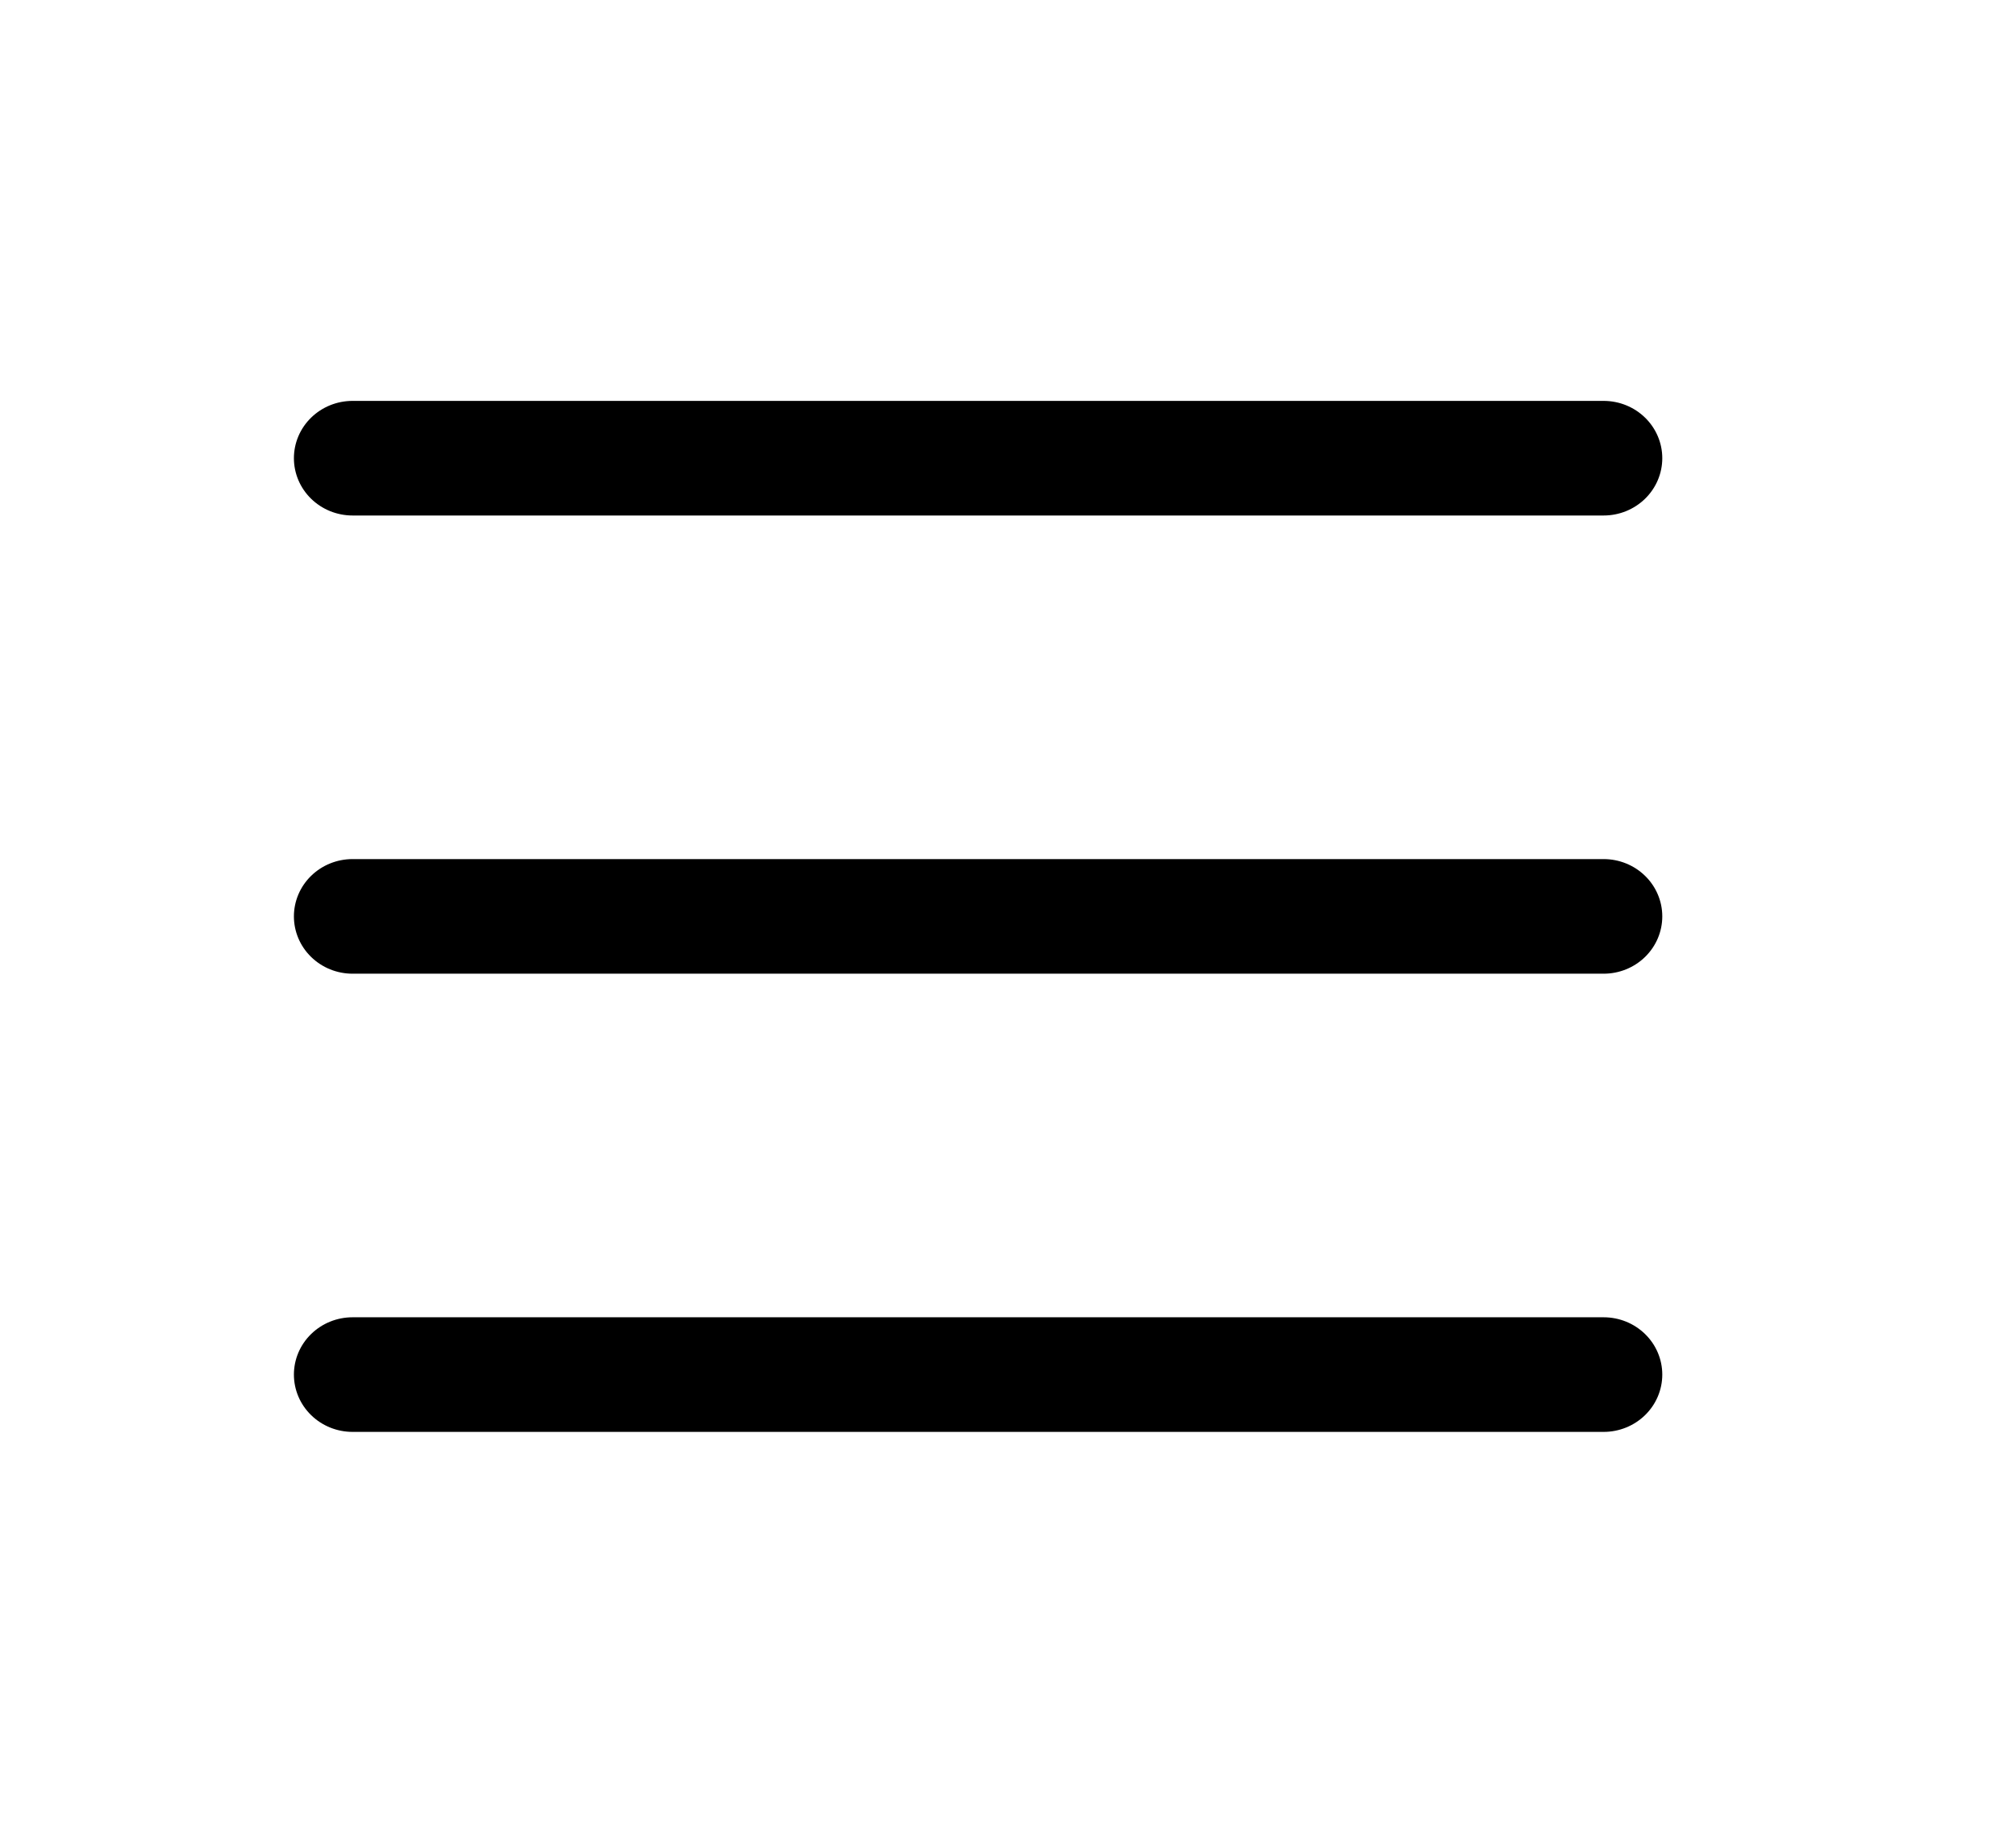 <?xml version="1.0" encoding="UTF-8"?> <svg xmlns="http://www.w3.org/2000/svg" width="33" height="30" viewBox="0 0 33 30" fill="none"><path d="M4.811 7.5C4.811 7.251 4.912 7.013 5.092 6.837C5.272 6.661 5.516 6.562 5.771 6.562H26.25C26.505 6.562 26.749 6.661 26.929 6.837C27.109 7.013 27.21 7.251 27.21 7.5C27.21 7.749 27.109 7.987 26.929 8.163C26.749 8.339 26.505 8.438 26.25 8.438H5.771C5.516 8.438 5.272 8.339 5.092 8.163C4.912 7.987 4.811 7.749 4.811 7.5ZM4.811 22.5C4.811 22.251 4.912 22.013 5.092 21.837C5.272 21.661 5.516 21.562 5.771 21.562H26.25C26.505 21.562 26.749 21.661 26.929 21.837C27.109 22.013 27.21 22.251 27.21 22.5C27.21 22.749 27.109 22.987 26.929 23.163C26.749 23.339 26.505 23.438 26.25 23.438H5.771C5.516 23.438 5.272 23.339 5.092 23.163C4.912 22.987 4.811 22.749 4.811 22.5ZM5.771 14.062C5.516 14.062 5.272 14.161 5.092 14.337C4.912 14.513 4.811 14.751 4.811 15C4.811 15.249 4.912 15.487 5.092 15.663C5.272 15.839 5.516 15.938 5.771 15.938H26.25C26.505 15.938 26.749 15.839 26.929 15.663C27.109 15.487 27.21 15.249 27.21 15C27.21 14.751 27.109 14.513 26.929 14.337C26.749 14.161 26.505 14.062 26.25 14.062H5.771Z" fill="black"></path></svg> 